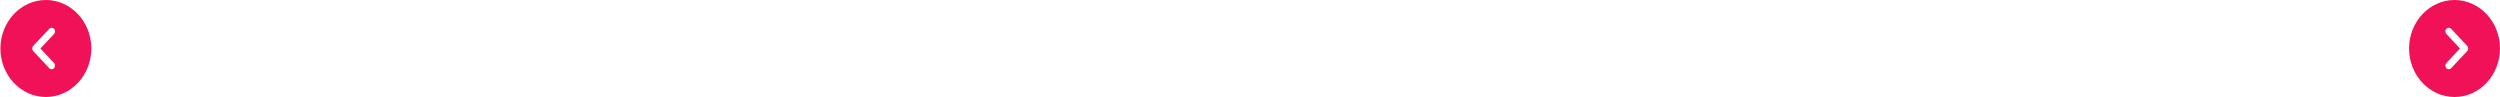 <?xml version="1.0" encoding="UTF-8"?> <svg xmlns="http://www.w3.org/2000/svg" width="1031" height="40" viewBox="0 0 1031 40" fill="none"> <path d="M1012.25 0C1001.92 0 993.498 8.98 993.498 20C993.498 31.02 1001.92 40 1012.25 40C1022.58 40 1031 31.02 1031 20C1031 8.98 1022.58 0 1012.25 0ZM1017.48 21.06L1010.86 28.12C1010.58 28.42 1010.22 28.56 1009.87 28.56C1009.51 28.56 1009.16 28.42 1008.87 28.12C1008.61 27.838 1008.47 27.457 1008.47 27.06C1008.47 26.663 1008.61 26.282 1008.87 26L1014.5 20L1008.87 14C1008.61 13.718 1008.47 13.337 1008.47 12.94C1008.47 12.543 1008.61 12.162 1008.87 11.88C1009.42 11.3 1010.32 11.3 1010.86 11.88L1017.48 18.94C1018.04 19.52 1018.04 20.48 1017.48 21.06Z" fill="#F01159"></path> <path d="M18.918 0C29.25 0 37.669 8.98 37.669 20C37.669 31.02 29.25 40 18.918 40C8.586 40 0.167 31.02 0.167 20C0.167 8.98 8.586 0 18.918 0ZM13.687 21.06L20.306 28.12C20.587 28.42 20.943 28.56 21.299 28.56C21.656 28.56 22.012 28.42 22.293 28.12C22.555 27.838 22.701 27.457 22.701 27.06C22.701 26.663 22.555 26.282 22.293 26L16.668 20L22.293 14C22.555 13.718 22.701 13.337 22.701 12.94C22.701 12.543 22.555 12.162 22.293 11.88C21.749 11.3 20.849 11.3 20.306 11.88L13.687 18.94C13.124 19.52 13.124 20.48 13.687 21.06Z" fill="#F01159"></path> </svg> 